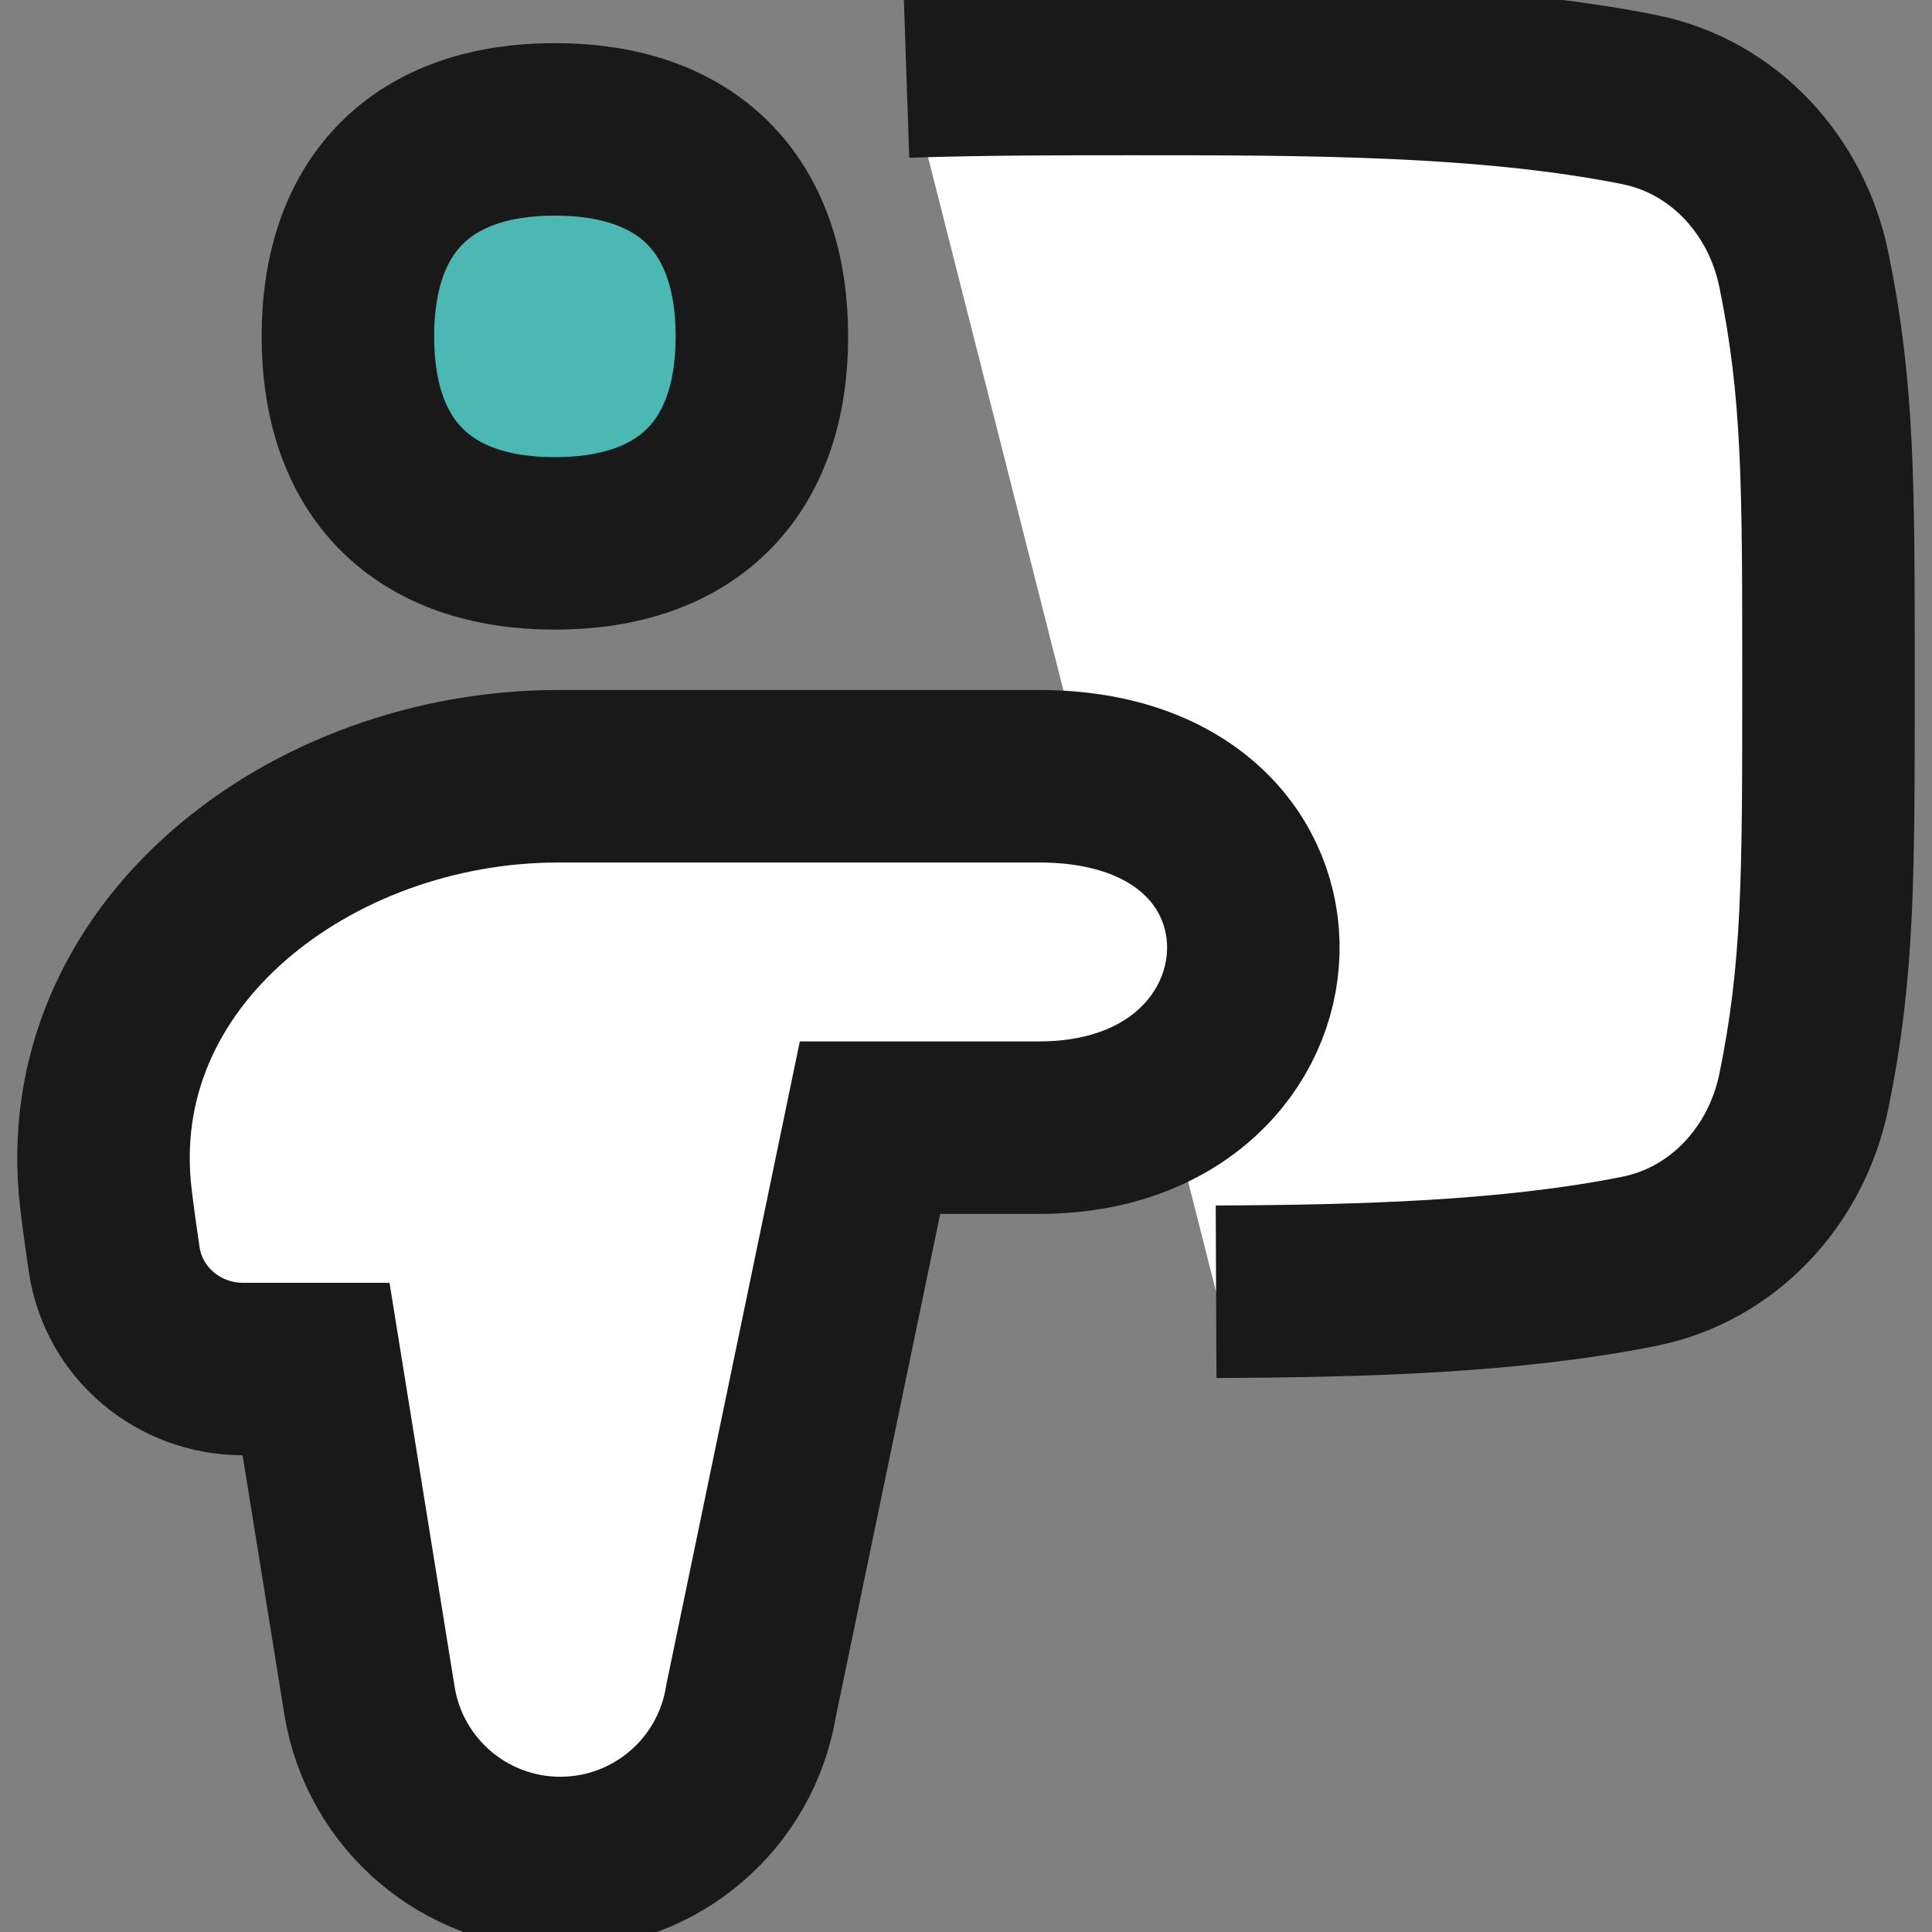 <svg width="56" height="56" viewBox="0 0 56 56" fill="none" xmlns="http://www.w3.org/2000/svg">
<rect x="0" y="0" width="56" height="56" fill="#808080" stroke="none"/>
<g clip-path="url(#clip0_163_581)">
<path d="M26.27 2.074C28.454 2 30.681 2 32.865 2C37.863 2 43.079 2 47.509 2.885C49.962 3.375 51.784 5.369 52.286 7.819C53 11.306 53 13.981 53 19.723C53 25.465 53 28.139 52.286 31.627C51.784 34.076 49.962 36.071 47.509 36.561C43.78 37.306 39.493 37.424 35.249 37.442" fill="white"/>
<path d="M26.27 2.074C28.454 2 30.681 2 32.865 2C37.863 2 43.079 2 47.509 2.885C49.962 3.375 51.784 5.369 52.286 7.819C53 11.306 53 13.981 53 19.723C53 25.465 53 28.139 52.286 31.627C51.784 34.076 49.962 36.071 47.509 36.561C43.78 37.306 39.493 37.424 35.249 37.442" stroke="#1A1919" stroke-width="5"/>
<path d="M16.181 22.5C9.018 22.5 2.218 27.653 3.073 34.765C3.139 35.318 3.219 35.897 3.311 36.514C3.585 38.349 5.185 39.682 7.041 39.682H9.161L10.709 49.288C11.146 52.004 13.49 54 16.24 54C18.991 54 21.335 52.004 21.772 49.288L25.218 32.686H30.118C38.117 32.686 38.677 22.5 30.118 22.5H16.181Z" fill="white" stroke="#1A1919" stroke-width="5"/>
<path d="M16.084 15.75C19.924 15.75 22.084 13.59 22.084 9.75C22.084 5.91 19.924 3.75 16.084 3.75C12.244 3.75 10.084 5.91 10.084 9.75C10.084 13.59 12.244 15.75 16.084 15.75Z" fill="#4CB8B4" stroke="#1A1919" stroke-width="5"/>
</g>
<defs>
<clipPath id="clip0_163_581">
<rect width="56" height="56" fill="white"/>
</clipPath>
</defs>
</svg>
